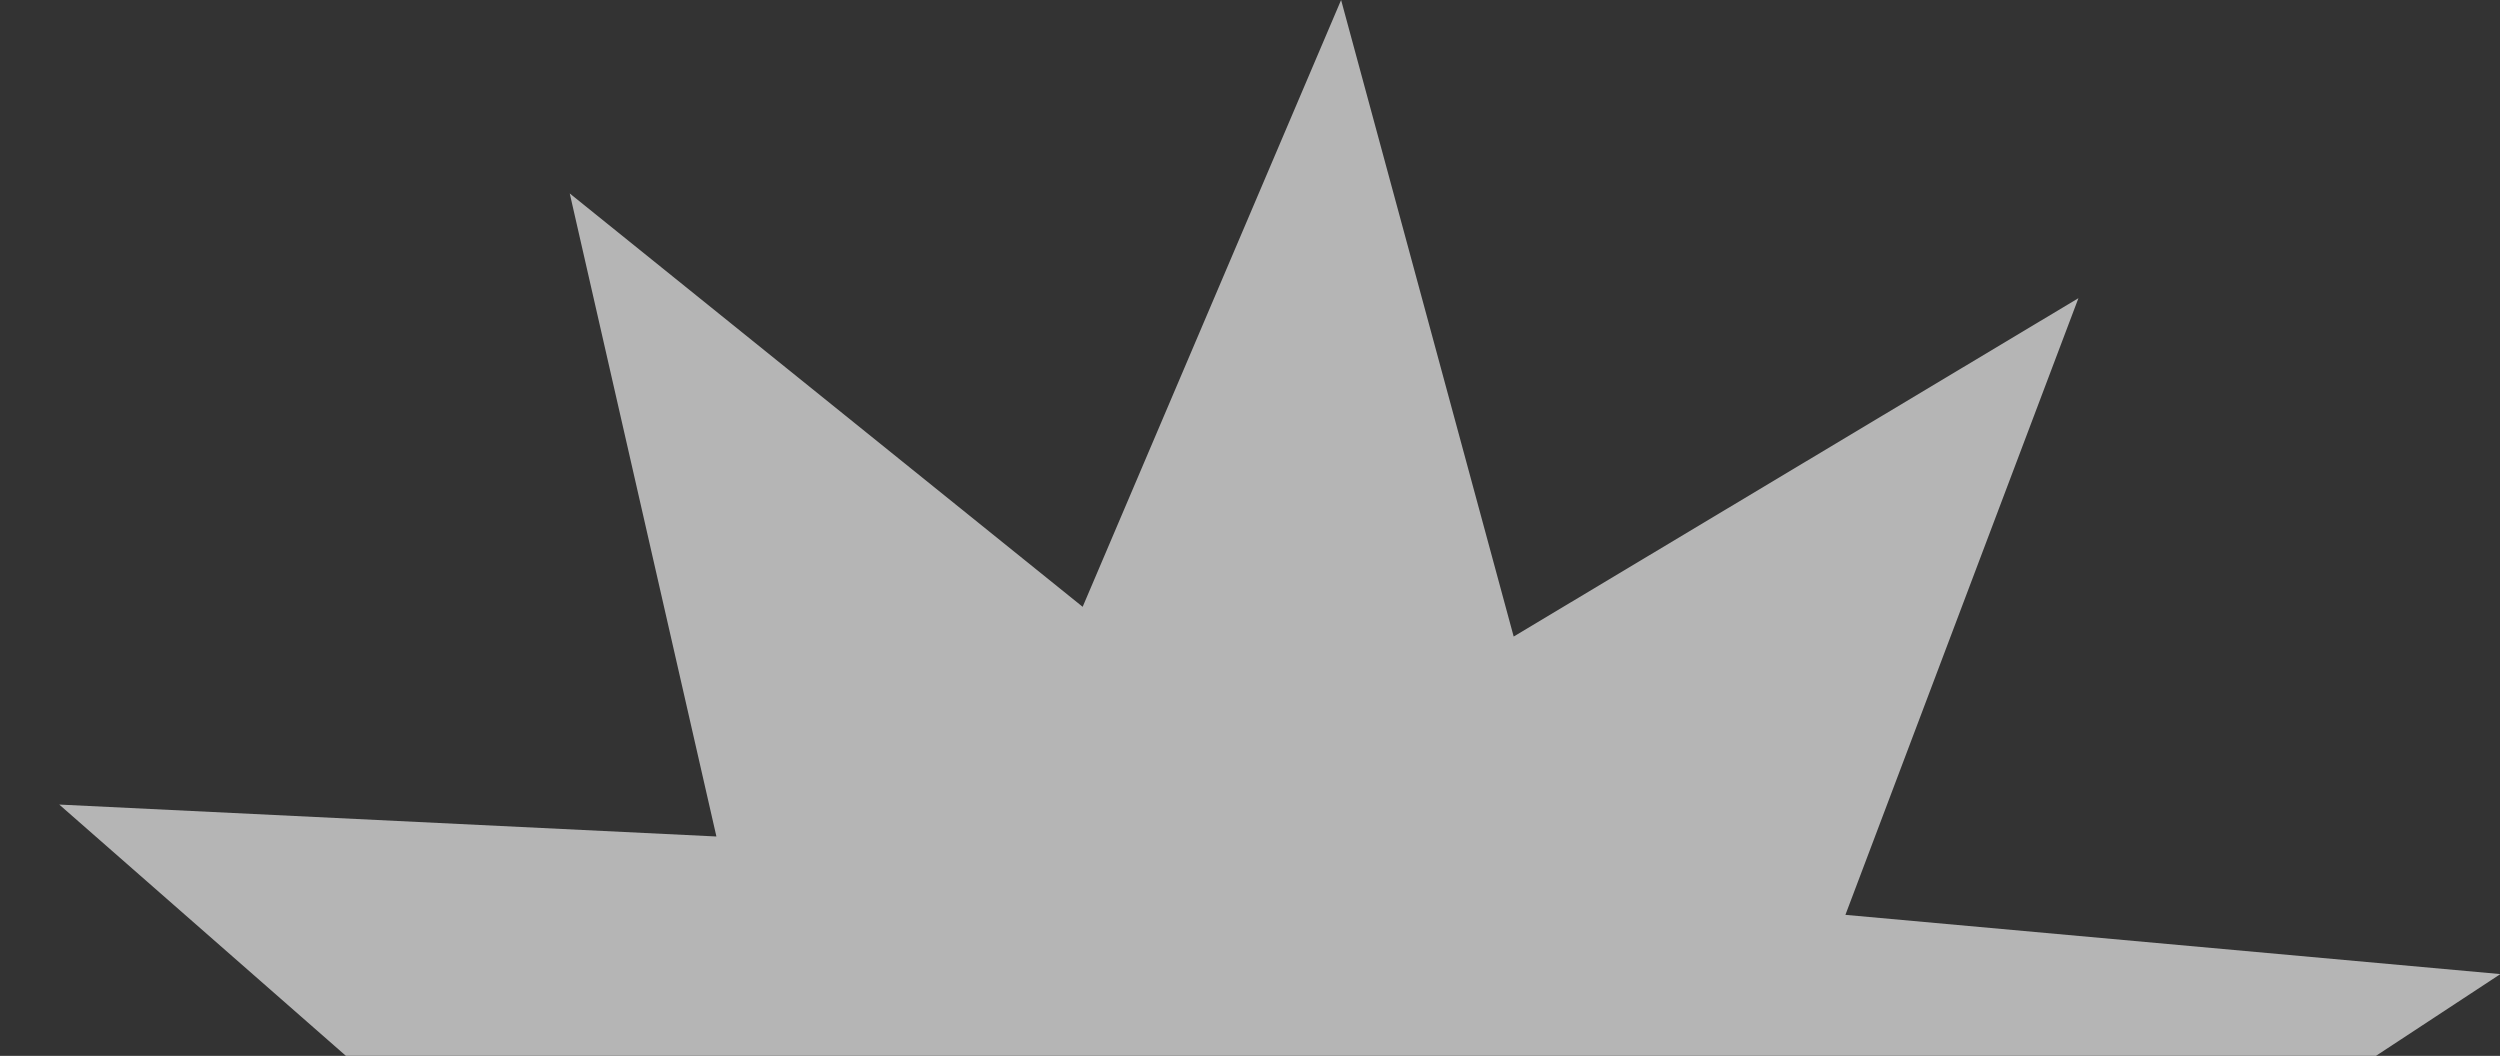 <svg xmlns="http://www.w3.org/2000/svg" width="573" height="242" viewBox="0 0 573 242" fill="none"><rect x="0" y="0" width="573" height="242" fill="#333333" stroke="none"/><g clip-path="url(#clip0_2420_7)"><g style="mix-blend-mode:overlay" opacity="0.64"><path d="M573.087 223.261L447.019 306.111L560.508 405.594L409.886 398.277L443.501 545.66L325.941 450.918L266.707 590L227.152 444.104L97.712 521.668L151.121 380.315L1 366.739L127.068 283.889L13.58 184.406L164.201 191.723L130.586 44.34L248.146 139.082L307.38 0L346.935 145.896L476.375 68.342L422.967 209.685L573.087 223.261Z" fill="white"></path></g></g><defs><clipPath id="clip0_2420_7"><rect width="573" height="242" fill="white"></rect></clipPath></defs></svg>